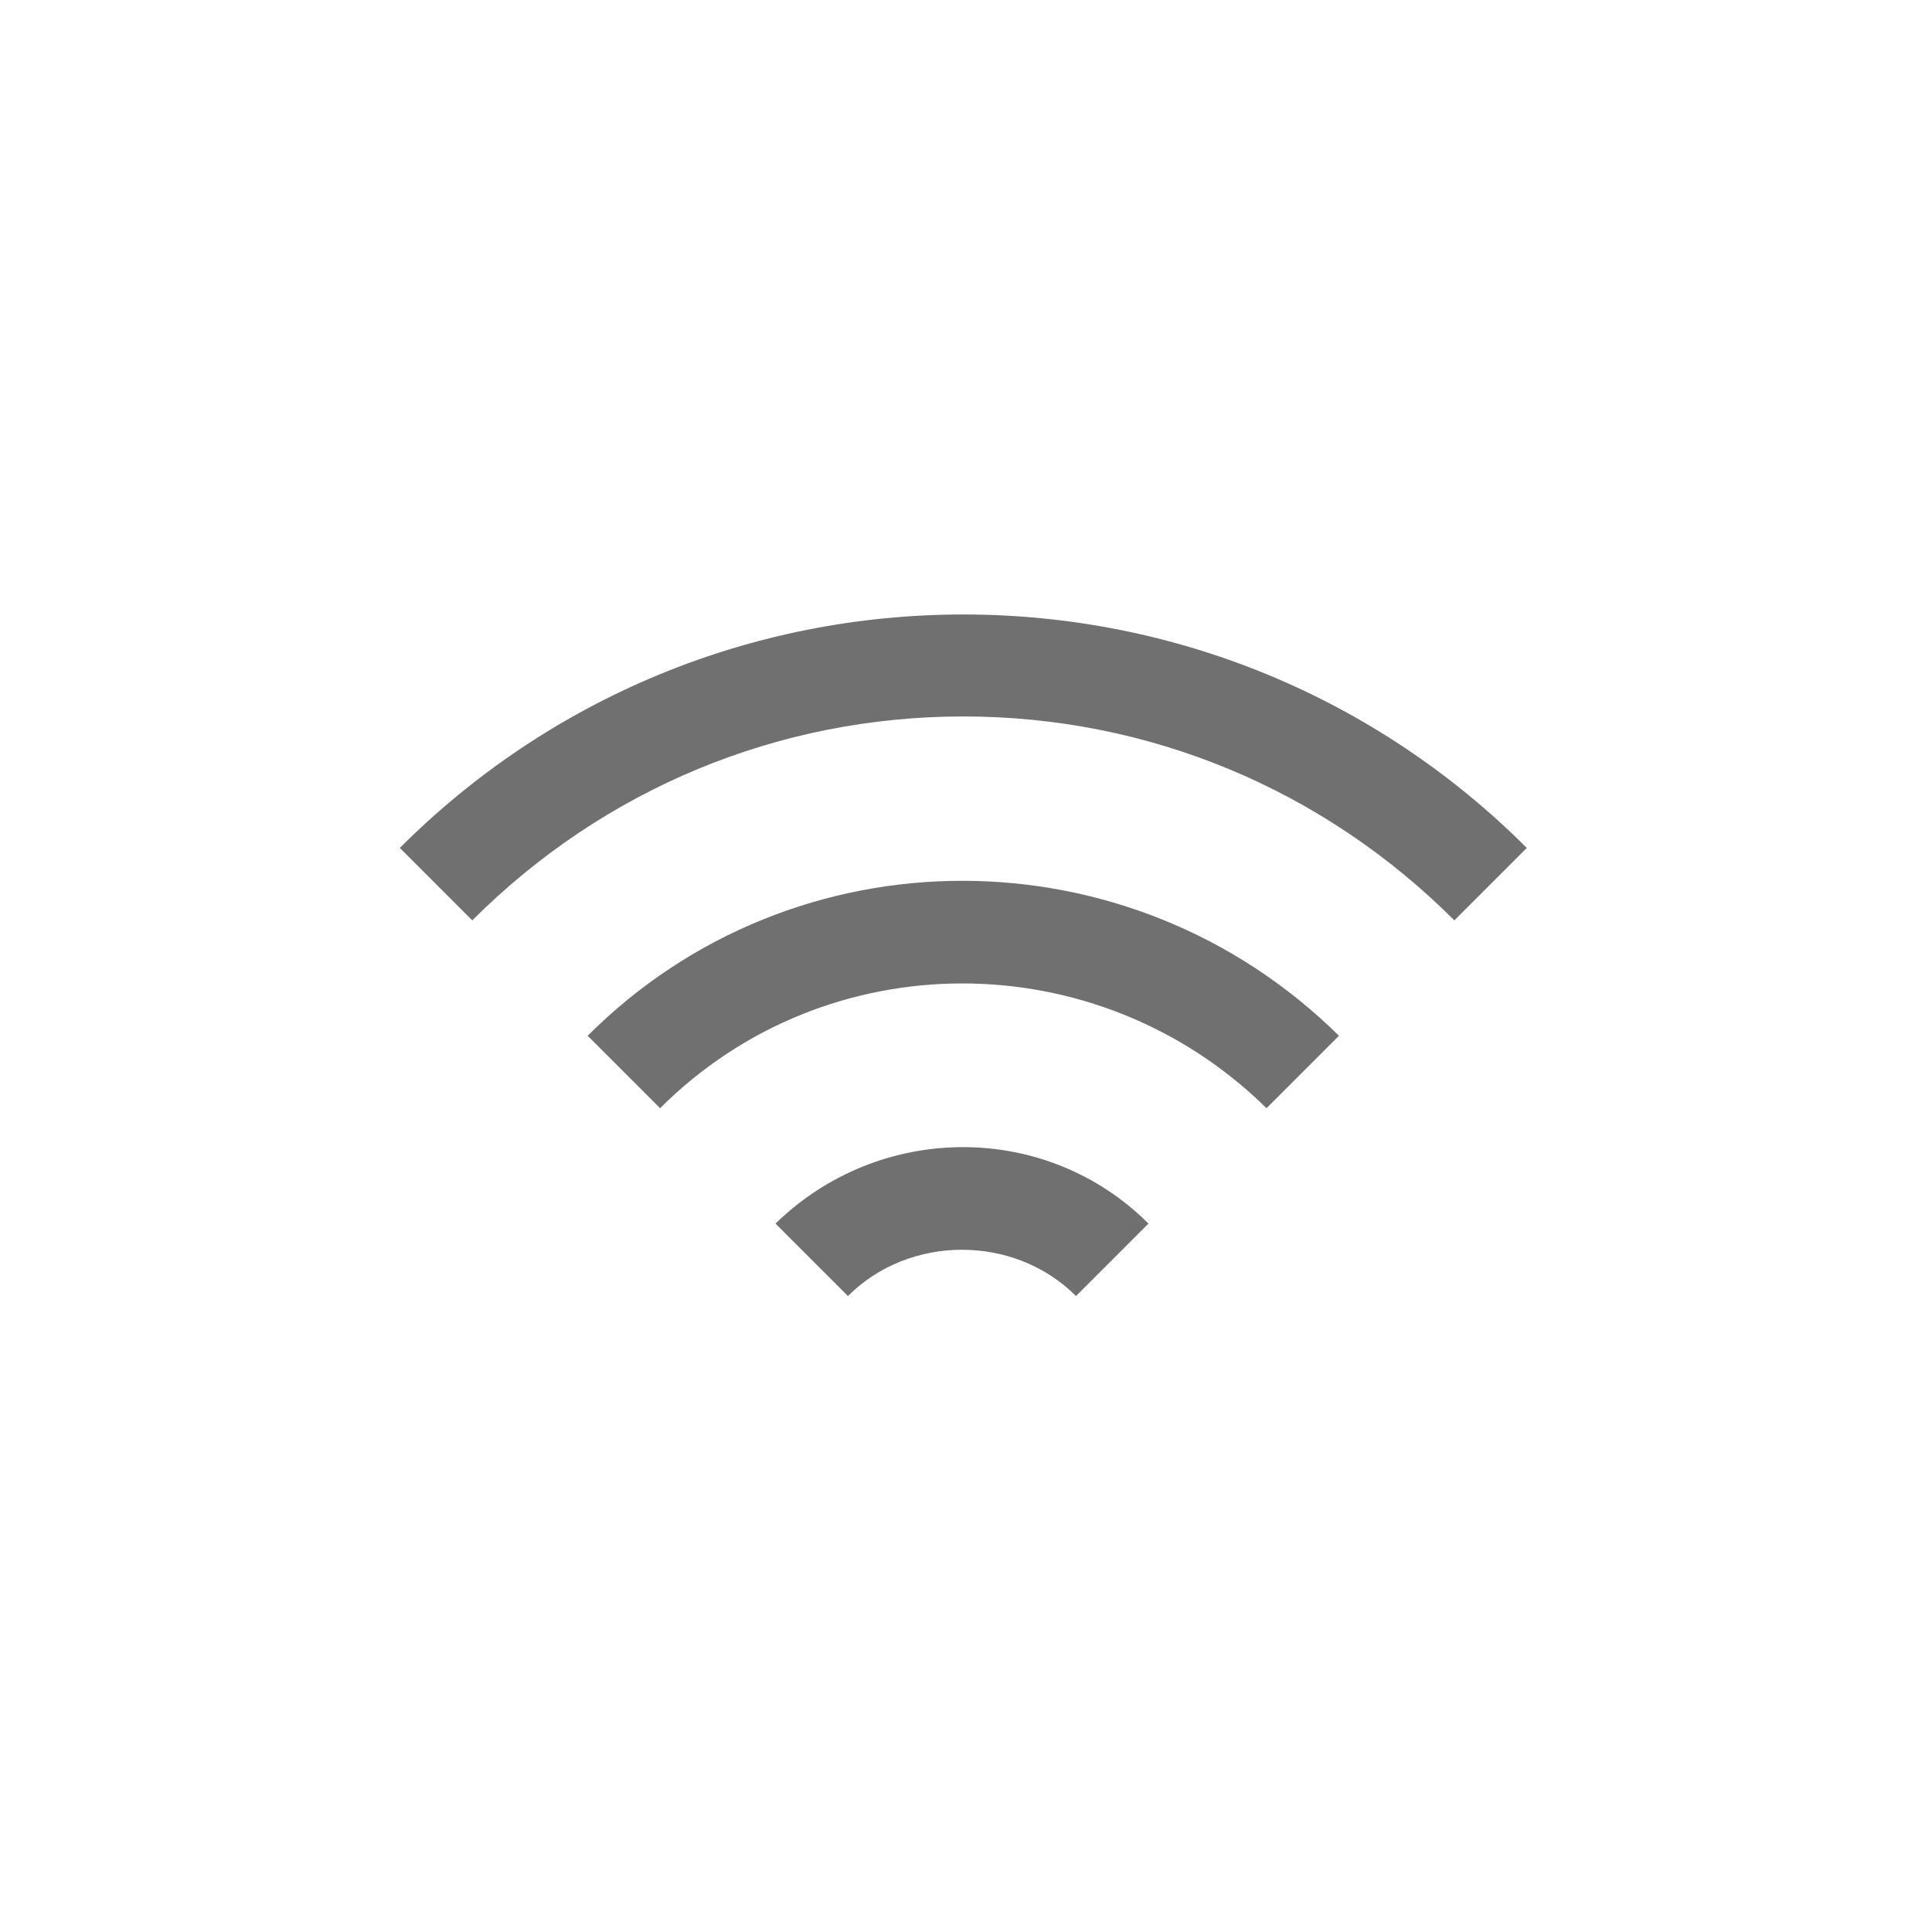<?xml version="1.0" encoding="utf-8"?>
<!-- Generator: Adobe Illustrator 24.3.0, SVG Export Plug-In . SVG Version: 6.00 Build 0)  -->
<svg version="1.1" id="Layer_1" xmlns="http://www.w3.org/2000/svg" xmlns:xlink="http://www.w3.org/1999/xlink" x="0px" y="0px"
	 viewBox="0 0 72 72" style="enable-background:new 0 0 72 72;" xml:space="preserve">
<style type="text/css">
	.st0{fill:#707070;}
	.st1{fill:none;}
</style>
<g>
	<g>
		<path class="st0" d="M14.9,31.6l2.7,2.7c4.9-4.9,11.4-7.6,18.3-7.6s13.4,2.7,18.3,7.6l2.7-2.7c-5.6-5.6-13.1-8.7-21-8.7
			S20.5,26,14.9,31.6z"/>
		<path class="st0" d="M21.9,38.6l2.7,2.7c6.2-6.2,16.3-6.2,22.6,0l2.7-2.7C42.1,30.9,29.6,30.9,21.9,38.6z"/>
		<path class="st0" d="M28.9,45.6l2.7,2.7c2.3-2.3,6.2-2.3,8.5,0l2.7-2.7C39,41.8,32.8,41.8,28.9,45.6z"/>
	</g>
	<rect class="st1" width="72" height="72"/>
</g>
</svg>
